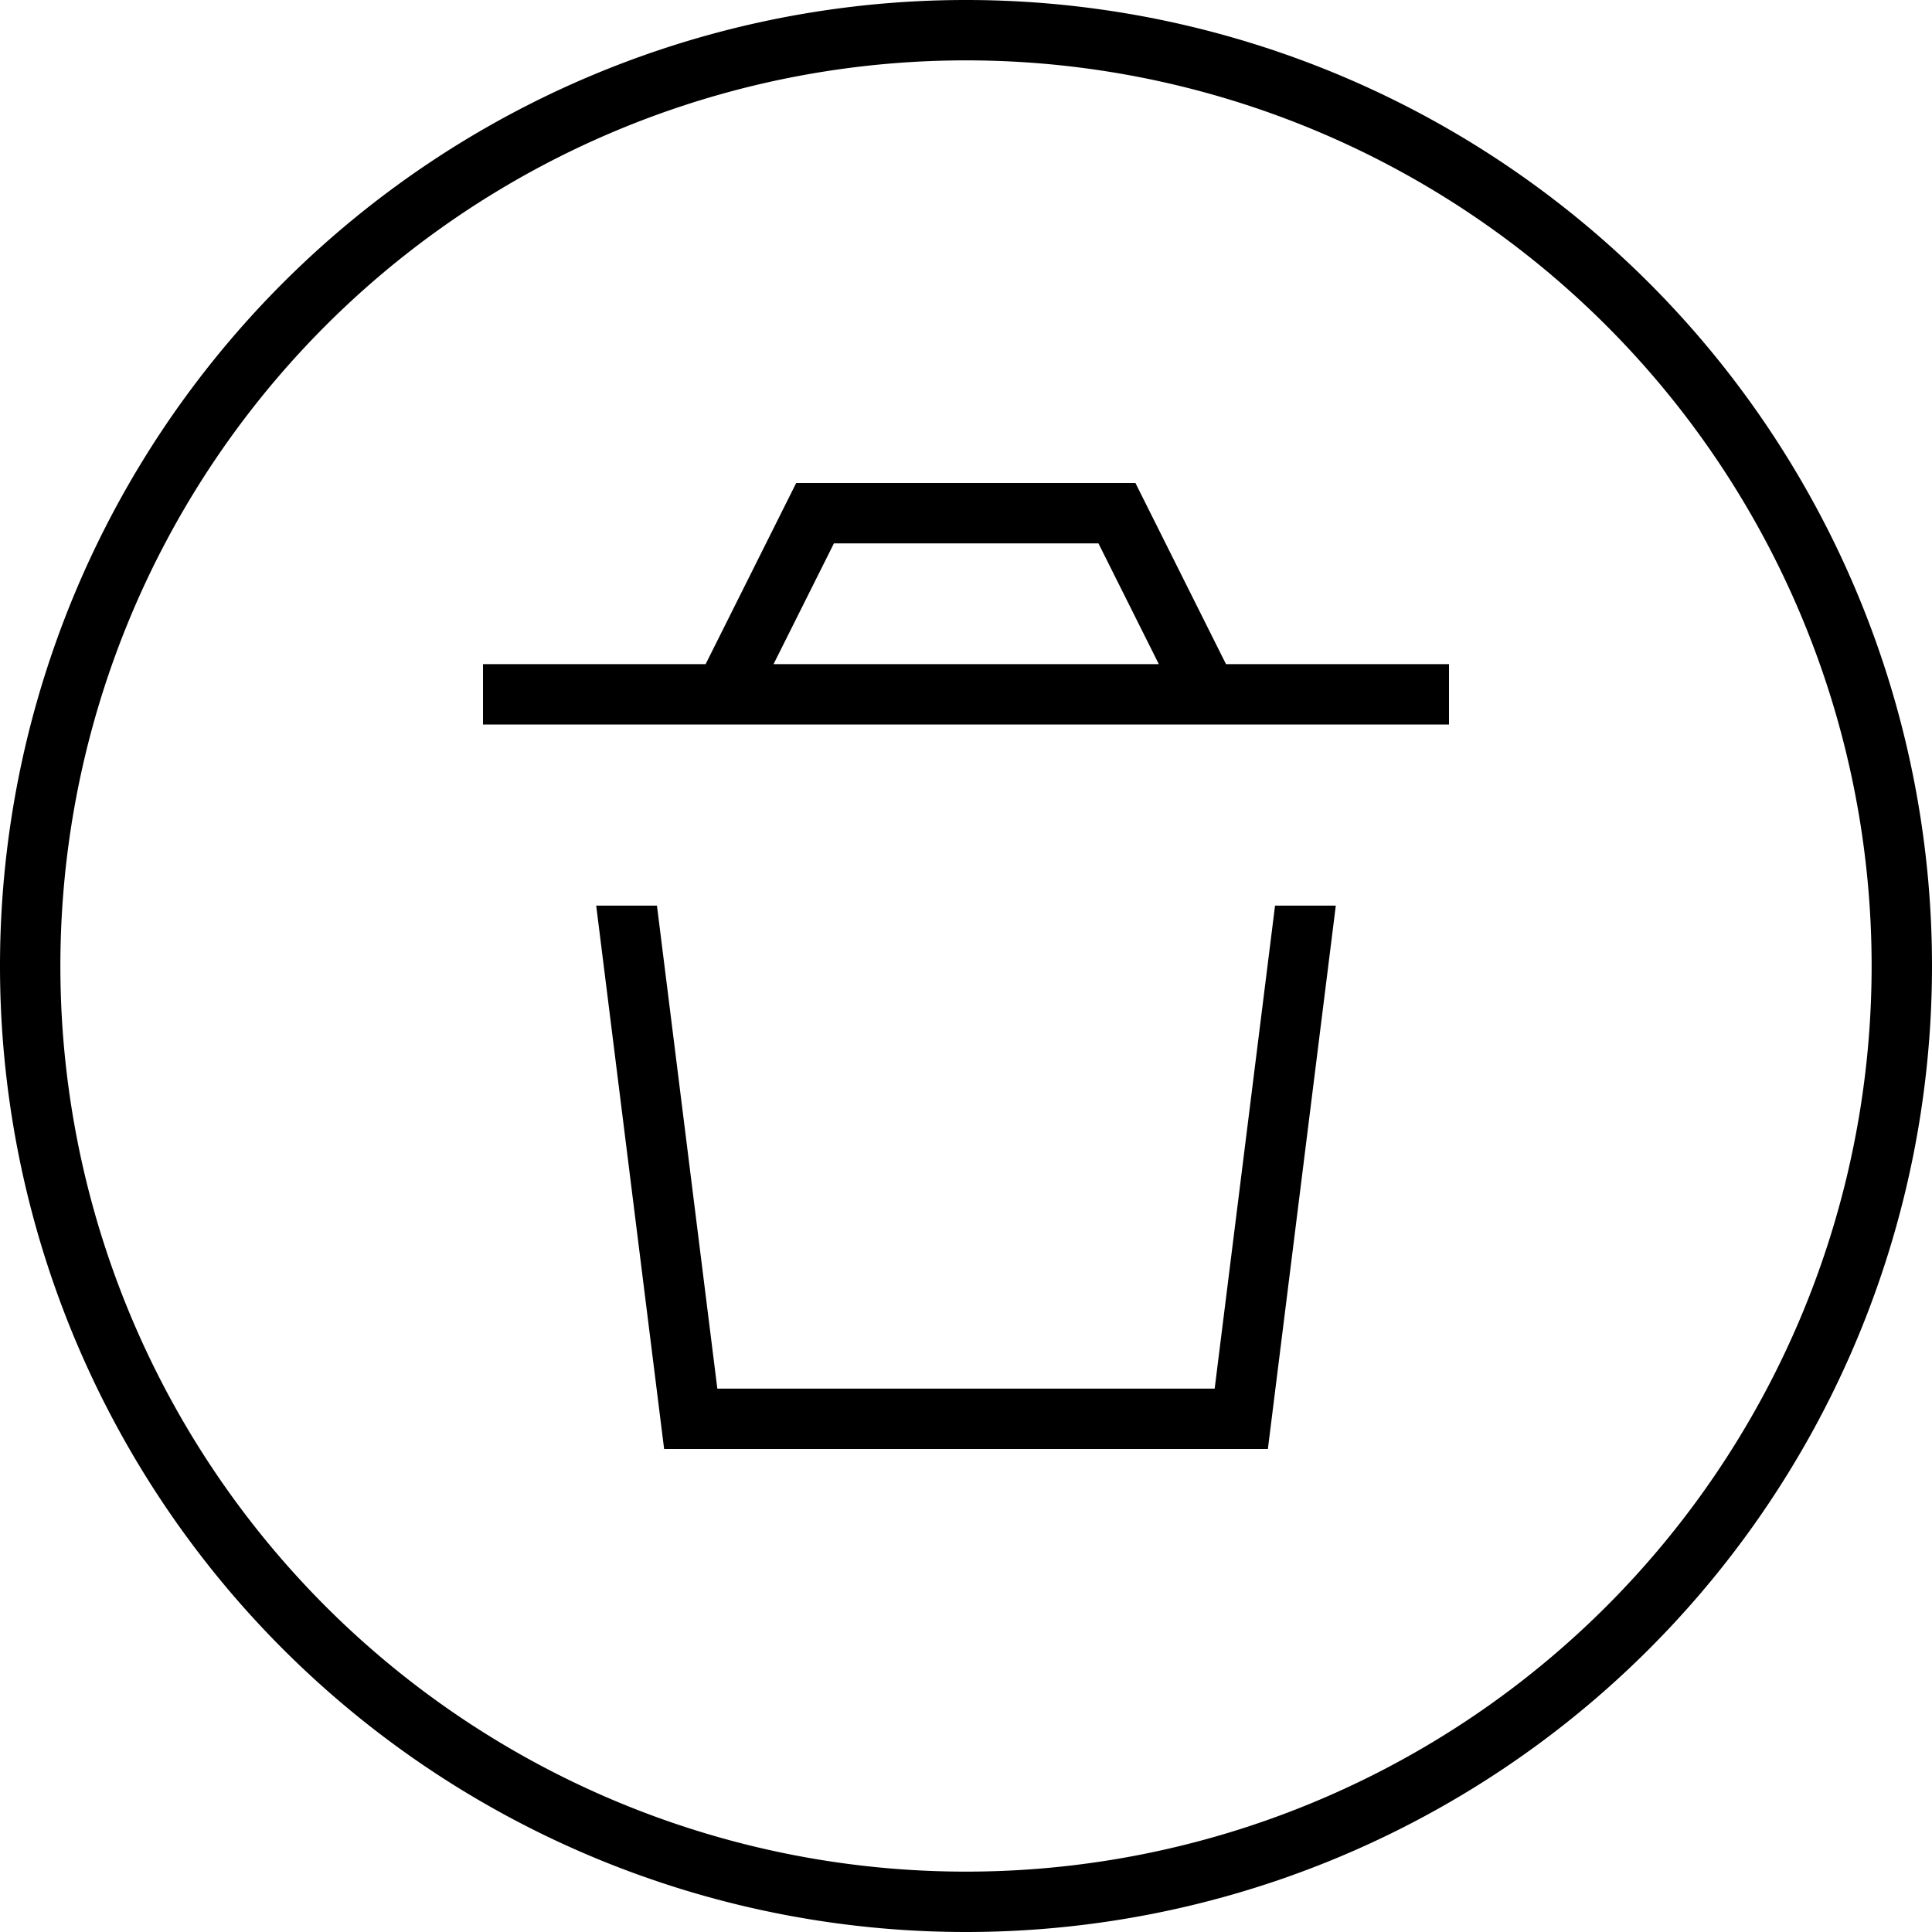 <svg xmlns="http://www.w3.org/2000/svg" viewBox="0 0 512 512"><!--! Font Awesome Pro 7.0.0 by @fontawesome - https://fontawesome.com License - https://fontawesome.com/license (Commercial License) Copyright 2025 Fonticons, Inc. --><path fill="currentColor" d="M256 16a240 240 0 1 1 0 480 240 240 0 1 1 0-480zm0 496a256 256 0 1 0 0-512 256 256 0 1 0 0 512zM176 384l160 0 18-144-16.1 0-16 128-131.8 0-16-128-16.1 0 18 144zM128 176l0 16 256 0 0-16-59.1 0-21.8-43.6-2.2-4.4-89.9 0-2.2 4.4-21.8 43.6-59.1 0zm179.1 0l-102.1 0 16-32 70.1 0 16 32z"/></svg>